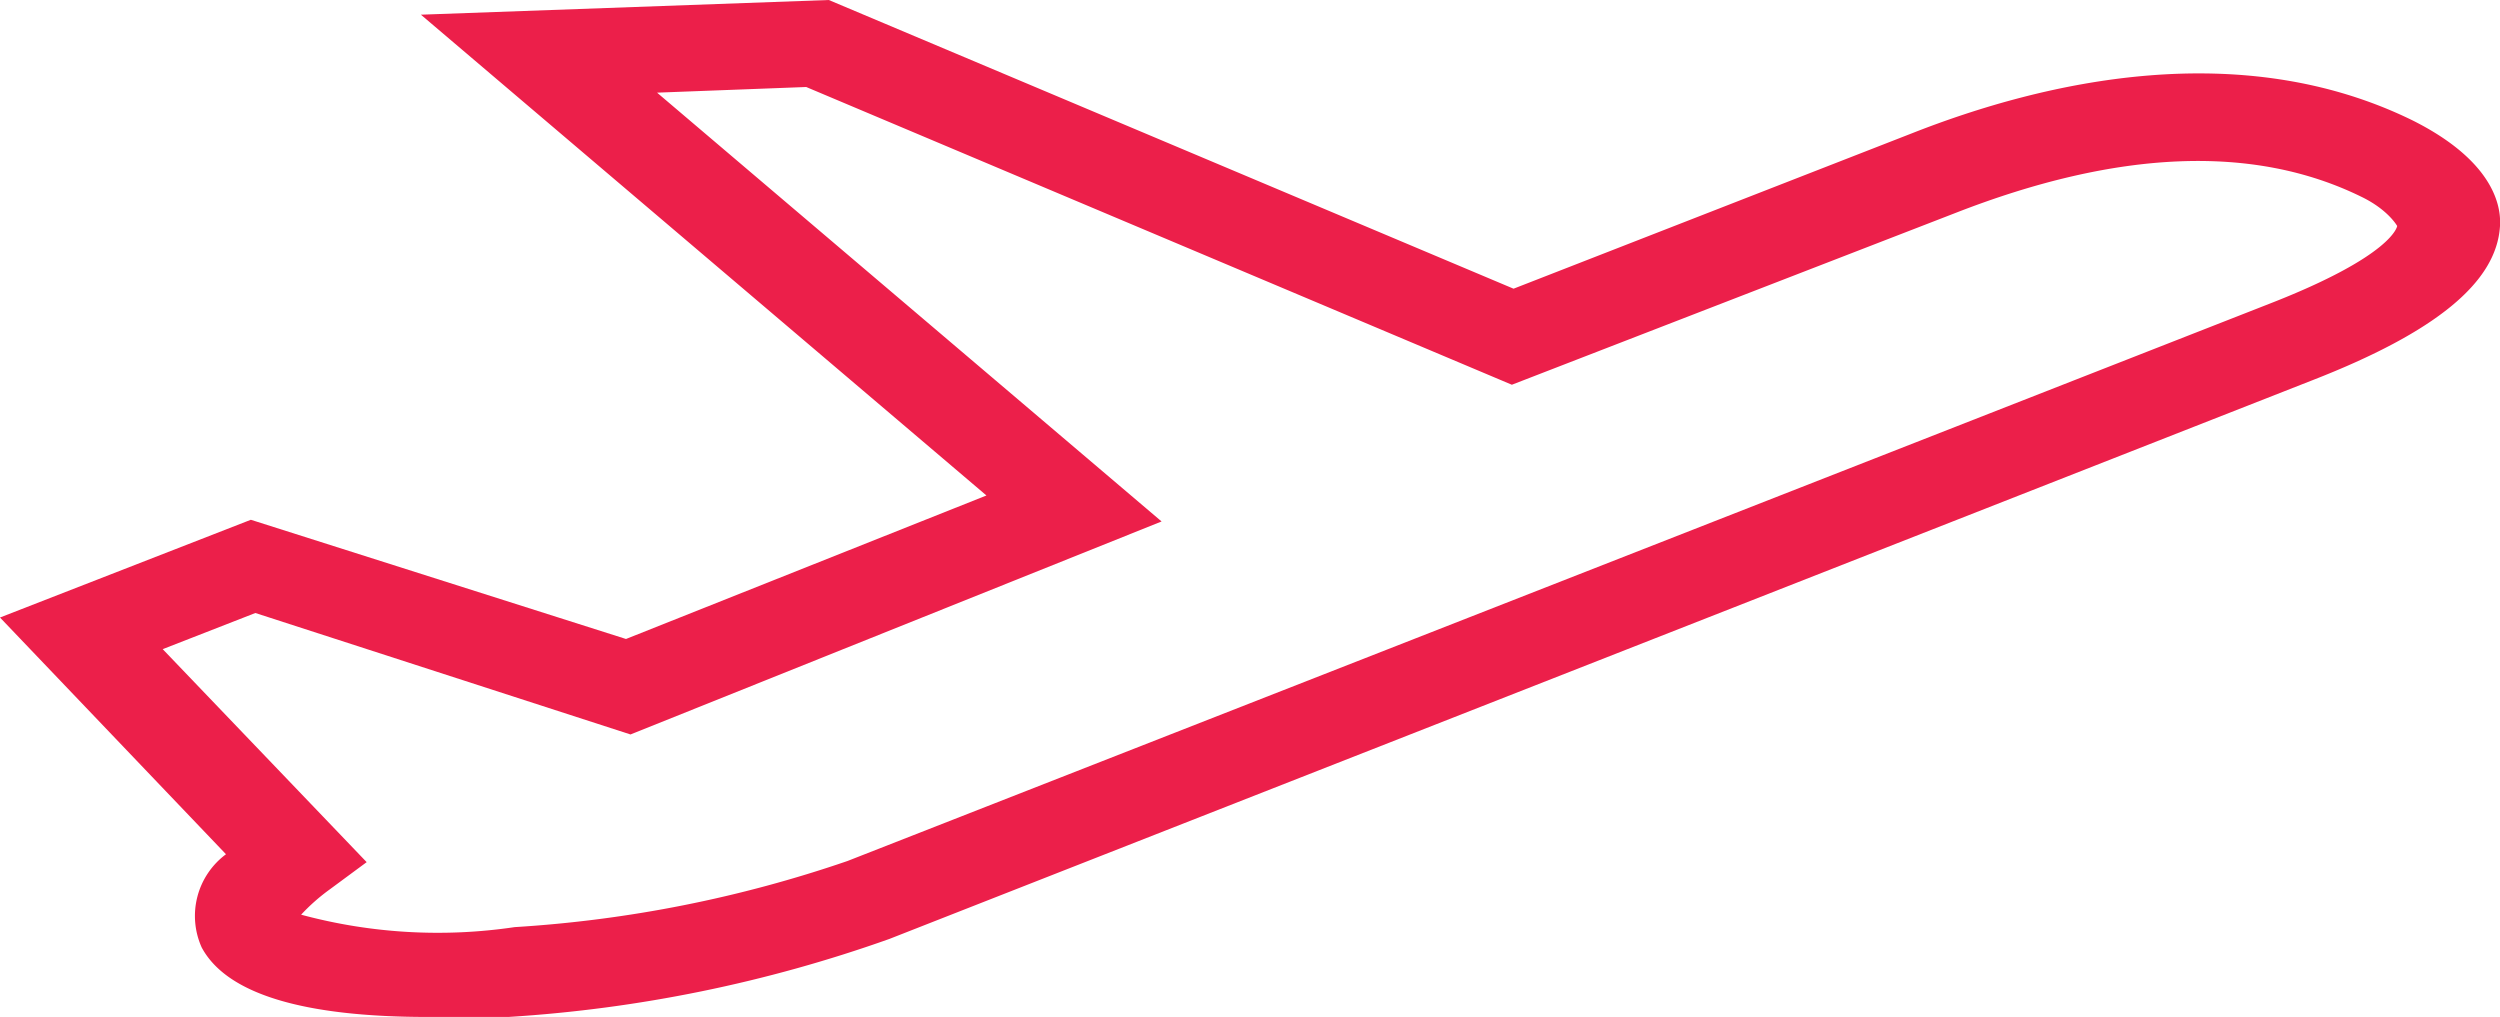 <svg id="svg4" xmlns="http://www.w3.org/2000/svg" viewBox="0 0 44.25 18"><defs><style>.cls-1{fill:#ec1f4a;fill-rule:evenodd;}</style></defs><path id="path2" class="cls-1" d="M33.84,2.36c2.36-.93,5.82-1.72,8.86-.23C44,2.78,44.28,3.52,44.25,4c-.06,1-1.14,1.88-3.32,2.73L15.74,16.62A24.66,24.66,0,0,1,9,18C8.51,18,8,18,7.57,18c-2.21,0-3.56-.41-4-1.23A1.36,1.36,0,0,1,4,15.12L0,10.93,4.44,9.2l6.64,2.11,6.38-2.54L7.45.26,14.67,0,26.79,5.11ZM15,15.24,40.16,5.38C42.37,4.52,42.43,4,42.43,4s-.16-.29-.64-.52h0c-1.9-.93-4.31-.83-7.18.29L26.76,6.81,14.27,1.54l-2.64.1,8.93,7.59L11.16,13,4.52,10.85l-1.64.64,3.61,3.77-.65.48a3.42,3.42,0,0,0-.51.45,9.28,9.28,0,0,0,3.78.22A22.35,22.35,0,0,0,15,15.24Z"/></svg>